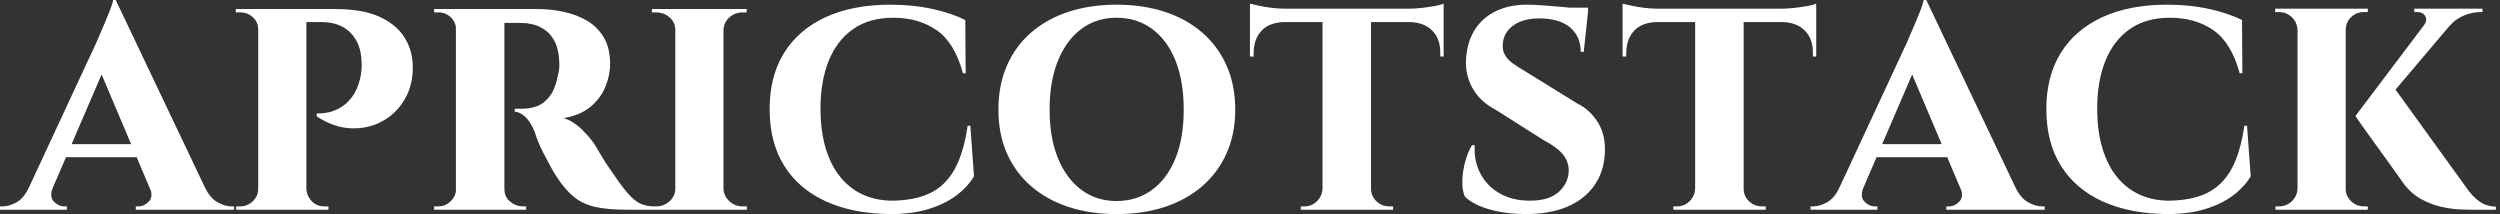 <svg baseProfile="full" height="28" version="1.1" viewBox="0 0 327 28" width="327" xmlns="http://www.w3.org/2000/svg" xmlns:ev="http://www.w3.org/2001/xml-events" xmlns:xlink="http://www.w3.org/1999/xlink"><rect x="0" y="0" width="327" height="28" fill="#333333" stroke="none"/><defs /><g><path d="M13.956 0.0 26.906 27.212H19.512L11.375 8.006ZM5.731 24.544Q5.25 25.725 5.862 26.359Q6.475 26.994 7.219 26.994H7.569V27.431H-1.181V26.994Q-1.181 26.994 -1.006 26.994Q-0.831 26.994 -0.831 26.994Q0.044 26.994 1.006 26.447Q1.969 25.9 2.581 24.544ZM13.956 0.0 14.044 5.25 4.55 27.3H1.312L11.55 5.294Q11.637 5.031 11.944 4.353Q12.25 3.675 12.6 2.822Q12.95 1.969 13.256 1.203Q13.562 0.438 13.606 0.0ZM17.762 18.856V20.562H6.606V18.856ZM18.419 24.544H25.637Q26.294 25.9 27.256 26.447Q28.219 26.994 29.094 26.994Q29.094 26.994 29.269 26.994Q29.444 26.994 29.444 26.994V27.431H16.581V26.994H16.931Q17.675 26.994 18.287 26.359Q18.9 25.725 18.419 24.544Z M38.412 1.181H42.612Q46.156 1.181 48.344 2.144Q50.531 3.106 51.625 4.747Q52.719 6.387 52.806 8.444Q52.894 11.025 51.778 12.95Q50.662 14.875 48.781 15.881Q46.9 16.887 44.669 16.778Q42.438 16.669 40.25 15.225V14.831Q40.25 14.831 40.709 14.831Q41.169 14.831 41.869 14.678Q42.569 14.525 43.334 14.087Q44.1 13.65 44.8 12.775Q45.5 11.9 45.894 10.413Q46.025 9.887 46.091 9.253Q46.156 8.619 46.112 8.137Q46.069 5.731 44.691 4.309Q43.312 2.887 40.862 2.887H38.806Q38.806 2.887 38.719 2.472Q38.631 2.056 38.522 1.619Q38.412 1.181 38.412 1.181ZM38.894 1.181V27.431H32.594V1.181ZM32.725 24.675 32.856 27.431H29.706V26.994Q29.75 26.994 29.969 26.994Q30.187 26.994 30.231 26.994Q31.194 26.994 31.894 26.316Q32.594 25.637 32.594 24.675ZM32.681 3.894H32.594Q32.594 2.887 31.894 2.253Q31.194 1.619 30.231 1.619Q30.144 1.619 29.947 1.619Q29.75 1.619 29.662 1.619V1.181H32.856ZM38.806 24.675H38.894Q38.938 25.637 39.594 26.316Q40.25 26.994 41.256 26.994Q41.344 26.994 41.541 26.994Q41.737 26.994 41.781 26.994V27.431H38.587Z M64.356 1.181H69.037Q70.875 1.181 72.581 1.553Q74.287 1.925 75.644 2.734Q77.0 3.544 77.809 4.922Q78.619 6.3 78.619 8.356Q78.619 9.887 77.984 11.397Q77.35 12.906 76.016 14.0Q74.681 15.094 72.537 15.444Q73.806 15.837 74.966 16.975Q76.125 18.112 76.737 19.119Q76.956 19.469 77.394 20.234Q77.831 21.0 78.509 21.984Q79.188 22.969 79.931 24.019Q80.806 25.2 81.463 25.834Q82.119 26.469 82.819 26.731Q83.519 26.994 84.438 26.994V27.431H80.763Q78.4 27.431 76.759 27.081Q75.119 26.731 73.938 25.791Q72.756 24.85 71.706 23.231Q71.312 22.662 70.875 21.853Q70.438 21.044 70.0 20.212Q69.562 19.381 69.234 18.594Q68.906 17.806 68.775 17.281Q68.206 15.881 67.484 15.247Q66.763 14.612 66.15 14.612V14.219Q66.15 14.219 66.456 14.219Q66.763 14.219 67.244 14.219Q68.162 14.219 69.059 13.891Q69.956 13.562 70.7 12.622Q71.444 11.681 71.794 9.844Q71.881 9.581 71.947 9.1Q72.013 8.619 71.969 8.006Q71.881 6.387 71.378 5.425Q70.875 4.462 70.131 3.938Q69.388 3.413 68.622 3.216Q67.856 3.019 67.287 3.019Q66.456 2.975 65.778 2.997Q65.1 3.019 64.75 2.975Q64.706 2.975 64.619 2.516Q64.531 2.056 64.444 1.619Q64.356 1.181 64.356 1.181ZM64.794 1.181V27.431H58.45V1.181ZM58.581 24.675 58.756 27.431H55.606V26.994Q55.65 26.994 55.847 26.994Q56.044 26.994 56.131 26.994Q57.094 26.994 57.772 26.316Q58.45 25.637 58.494 24.675ZM58.581 3.894H58.494Q58.45 2.887 57.772 2.253Q57.094 1.619 56.175 1.619Q56.044 1.619 55.847 1.619Q55.65 1.619 55.606 1.619V1.181H58.756ZM64.706 24.675H64.794Q64.794 25.769 65.559 26.381Q66.325 26.994 67.156 26.994Q67.156 26.994 67.353 26.994Q67.55 26.994 67.638 26.994V27.431H64.487Z M93.45 1.181V27.431H87.15V1.181ZM87.281 24.675V27.431H84.087V26.994Q84.087 26.994 84.35 26.994Q84.612 26.994 84.656 26.994Q85.662 26.994 86.406 26.316Q87.15 25.637 87.15 24.675ZM93.362 24.675H93.45Q93.494 25.637 94.216 26.316Q94.938 26.994 95.987 26.994Q95.987 26.994 96.228 26.994Q96.469 26.994 96.512 26.994V27.431H93.362ZM93.362 3.938V1.181H96.512L96.469 1.619Q96.469 1.619 96.25 1.619Q96.031 1.619 95.987 1.619Q94.938 1.619 94.216 2.275Q93.494 2.931 93.45 3.938ZM87.281 3.938H87.15Q87.15 2.931 86.406 2.275Q85.662 1.619 84.612 1.619Q84.612 1.619 84.35 1.619Q84.087 1.619 84.087 1.619V1.181H87.281Z M125.737 16.45 126.219 23.056Q125.388 24.456 123.9 25.572Q122.412 26.688 120.269 27.344Q118.125 28.0 115.281 28.0Q110.381 27.956 106.838 26.337Q103.294 24.719 101.391 21.678Q99.487 18.637 99.487 14.262Q99.487 9.975 101.369 6.934Q103.25 3.894 106.794 2.253Q110.338 0.613 115.281 0.613Q118.256 0.613 120.816 1.181Q123.375 1.75 125.081 2.625L125.125 9.581H124.775Q123.681 5.556 121.319 3.938Q118.956 2.319 115.675 2.319Q112.525 2.319 110.403 3.806Q108.281 5.294 107.209 7.963Q106.138 10.631 106.138 14.219Q106.138 17.85 107.209 20.519Q108.281 23.188 110.338 24.675Q112.394 26.162 115.281 26.25Q118.388 26.25 120.422 25.288Q122.456 24.325 123.659 22.181Q124.862 20.037 125.388 16.45Z M144.856 0.613Q148.356 0.613 151.2 1.553Q154.044 2.494 156.1 4.287Q158.156 6.081 159.272 8.619Q160.387 11.156 160.387 14.35Q160.387 17.5 159.272 20.016Q158.156 22.531 156.1 24.325Q154.044 26.119 151.2 27.059Q148.356 28.0 144.856 28.0Q141.4 28.0 138.556 27.059Q135.713 26.119 133.656 24.325Q131.6 22.531 130.506 20.016Q129.412 17.5 129.412 14.35Q129.412 11.156 130.506 8.619Q131.6 6.081 133.656 4.287Q135.713 2.494 138.556 1.553Q141.4 0.613 144.856 0.613ZM144.856 26.294Q147.525 26.294 149.516 24.828Q151.506 23.362 152.578 20.694Q153.65 18.025 153.65 14.35Q153.65 10.631 152.578 7.941Q151.506 5.25 149.516 3.784Q147.525 2.319 144.856 2.319Q142.231 2.319 140.262 3.784Q138.294 5.25 137.2 7.941Q136.106 10.631 136.106 14.35Q136.106 18.025 137.2 20.694Q138.294 23.362 140.262 24.828Q142.231 26.294 144.856 26.294Z M178.15 1.312V27.431H171.806V1.312ZM187.644 1.137V2.887H162.312V1.137ZM187.644 2.756V7.394H187.206V7.0Q187.25 5.119 186.178 4.025Q185.106 2.931 183.225 2.887V2.756ZM187.644 0.481V1.575L183.05 1.137Q183.881 1.137 184.844 1.028Q185.806 0.919 186.594 0.766Q187.381 0.613 187.644 0.481ZM171.894 24.675V27.431H168.963V26.994Q168.963 26.994 169.203 26.994Q169.444 26.994 169.444 26.994Q170.406 26.994 171.084 26.316Q171.762 25.637 171.806 24.675ZM178.019 24.675H178.15Q178.15 25.637 178.85 26.316Q179.55 26.994 180.556 26.994Q180.556 26.994 180.797 26.994Q181.037 26.994 181.037 26.994V27.431H178.019ZM166.775 2.756V2.887Q164.85 2.931 163.822 4.025Q162.794 5.119 162.794 7.0V7.394H162.312V2.756ZM162.312 0.481Q162.706 0.569 163.472 0.744Q164.238 0.919 165.178 1.028Q166.119 1.137 166.906 1.137L162.312 1.575Z M198.494 0.613Q199.369 0.613 200.616 0.7Q201.862 0.788 203.087 0.897Q204.312 1.006 205.253 1.159Q206.194 1.312 206.544 1.444L205.975 6.781H205.581Q205.581 4.769 204.181 3.588Q202.781 2.406 200.156 2.406Q198.056 2.406 196.766 3.325Q195.475 4.244 195.387 5.775Q195.3 6.562 195.672 7.197Q196.044 7.831 196.722 8.312Q197.4 8.794 198.231 9.275L205.1 13.519Q206.85 14.394 207.856 16.056Q208.862 17.719 208.731 20.081Q208.6 22.531 207.309 24.325Q206.019 26.119 203.766 27.059Q201.512 28.0 198.45 28.0Q196.569 28.0 194.95 27.694Q193.331 27.387 192.172 26.862Q191.012 26.337 190.4 25.681Q190.05 24.806 190.094 23.559Q190.137 22.312 190.487 21.066Q190.837 19.819 191.362 18.987H191.712Q191.581 20.956 192.412 22.619Q193.244 24.281 194.928 25.266Q196.612 26.25 198.931 26.25Q201.469 26.25 202.737 25.069Q204.006 23.887 204.006 22.269Q204.006 21.131 203.241 20.191Q202.475 19.25 200.725 18.331L194.512 14.394Q192.325 13.256 191.341 11.375Q190.356 9.494 190.619 7.262Q190.837 5.163 191.866 3.675Q192.894 2.188 194.6 1.4Q196.306 0.613 198.494 0.613ZM206.544 1.006 206.5 1.794H201.819V1.006Z M226.887 1.312V27.431H220.544V1.312ZM236.381 1.137V2.887H211.05V1.137ZM236.381 2.756V7.394H235.944V7.0Q235.987 5.119 234.916 4.025Q233.844 2.931 231.962 2.887V2.756ZM236.381 0.481V1.575L231.787 1.137Q232.619 1.137 233.581 1.028Q234.544 0.919 235.331 0.766Q236.119 0.613 236.381 0.481ZM220.631 24.675V27.431H217.7V26.994Q217.7 26.994 217.941 26.994Q218.181 26.994 218.181 26.994Q219.144 26.994 219.822 26.316Q220.5 25.637 220.544 24.675ZM226.756 24.675H226.887Q226.887 25.637 227.587 26.316Q228.287 26.994 229.294 26.994Q229.294 26.994 229.534 26.994Q229.775 26.994 229.775 26.994V27.431H226.756ZM215.512 2.756V2.887Q213.587 2.931 212.559 4.025Q211.531 5.119 211.531 7.0V7.394H211.05V2.756ZM211.05 0.481Q211.444 0.569 212.209 0.744Q212.975 0.919 213.916 1.028Q214.856 1.137 215.644 1.137L211.05 1.575Z M250.775 0.0 263.725 27.212H256.331L248.194 8.006ZM242.55 24.544Q242.069 25.725 242.681 26.359Q243.294 26.994 244.037 26.994H244.387V27.431H235.637V26.994Q235.637 26.994 235.812 26.994Q235.987 26.994 235.987 26.994Q236.862 26.994 237.825 26.447Q238.787 25.9 239.4 24.544ZM250.775 0.0 250.862 5.25 241.369 27.3H238.131L248.369 5.294Q248.456 5.031 248.762 4.353Q249.069 3.675 249.419 2.822Q249.769 1.969 250.075 1.203Q250.381 0.438 250.425 0.0ZM254.581 18.856V20.562H243.425V18.856ZM255.237 24.544H262.456Q263.113 25.9 264.075 26.447Q265.037 26.994 265.912 26.994Q265.912 26.994 266.087 26.994Q266.262 26.994 266.262 26.994V27.431H253.4V26.994H253.75Q254.494 26.994 255.106 26.359Q255.719 25.725 255.237 24.544Z M292.731 16.45 293.212 23.056Q292.381 24.456 290.894 25.572Q289.406 26.688 287.262 27.344Q285.119 28.0 282.275 28.0Q277.375 27.956 273.831 26.337Q270.287 24.719 268.384 21.678Q266.481 18.637 266.481 14.262Q266.481 9.975 268.362 6.934Q270.244 3.894 273.787 2.253Q277.331 0.613 282.275 0.613Q285.25 0.613 287.809 1.181Q290.369 1.75 292.075 2.625L292.119 9.581H291.769Q290.675 5.556 288.312 3.938Q285.95 2.319 282.669 2.319Q279.519 2.319 277.397 3.806Q275.275 5.294 274.203 7.963Q273.131 10.631 273.131 14.219Q273.131 17.85 274.203 20.519Q275.275 23.188 277.331 24.675Q279.387 26.162 282.275 26.25Q285.381 26.25 287.416 25.288Q289.45 24.325 290.653 22.181Q291.856 20.037 292.381 16.45Z M311.587 10.938 321.387 24.5Q322.219 25.725 323.137 26.359Q324.056 26.994 325.281 27.037V27.431H321.913Q321.475 27.431 320.469 27.387Q319.462 27.344 318.172 27.059Q316.881 26.775 315.569 26.075Q314.256 25.375 313.25 24.062Q313.031 23.756 312.506 23.012Q311.981 22.269 311.259 21.262Q310.538 20.256 309.772 19.206Q309.006 18.156 308.35 17.238Q307.694 16.319 307.3 15.75Q306.906 15.181 306.906 15.181ZM320.863 1.444 309.444 14.919 306.906 15.181 317.275 1.444ZM323.531 1.137V1.575H323.356Q322.131 1.575 321.038 2.056Q319.944 2.538 319.244 3.369L315.875 3.281Q316.356 2.669 316.05 2.122Q315.744 1.575 315.0 1.575H314.606V1.137H323.356ZM305.637 1.137V27.431H299.337V1.137ZM299.425 24.675V27.431H296.45V26.994Q296.45 26.994 296.647 26.994Q296.844 26.994 296.887 26.994Q297.894 26.994 298.594 26.316Q299.294 25.637 299.337 24.675ZM305.506 24.675H305.637Q305.637 25.637 306.337 26.316Q307.038 26.994 308.044 26.994Q308.087 26.994 308.306 26.994Q308.525 26.994 308.525 26.994V27.431H305.506ZM305.506 3.938V1.137H308.525V1.575Q308.481 1.575 308.284 1.575Q308.087 1.575 308.044 1.575Q307.038 1.575 306.337 2.253Q305.637 2.931 305.637 3.938ZM299.425 3.938H299.337Q299.294 2.931 298.594 2.253Q297.894 1.575 296.887 1.575Q296.887 1.575 296.669 1.575Q296.45 1.575 296.406 1.575V1.137H299.425Z " fill="rgb(255,255,255)" transform="translate(1.181, 0)" /></g></svg>
